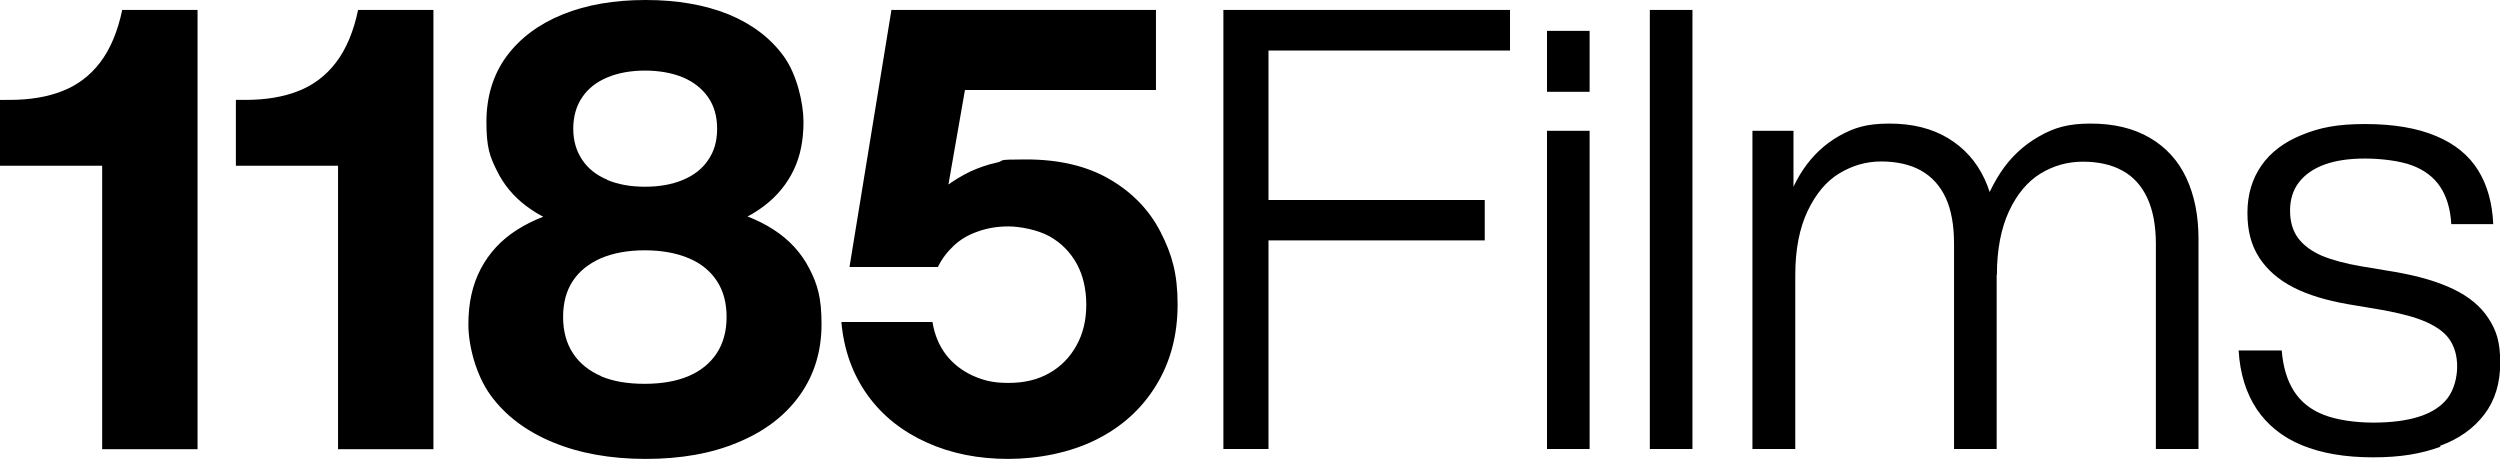 <?xml version="1.0" encoding="UTF-8"?>
<svg id="Layer_2" xmlns="http://www.w3.org/2000/svg" version="1.1" viewBox="0 0 1108.6 203.4">
  <!-- Generator: Adobe Illustrator 29.5.1, SVG Export Plug-In . SVG Version: 2.1.0 Build 141)  -->
  <g id="Layer_1-2">
    <g>
      <path d="M1082,197.7c8.5-3.1,15-7.8,19.7-14,4.7-6.2,7-13.8,7-22.9s-1.7-14.3-5.2-19.6c-3.4-5.3-8.6-9.6-15.4-12.9-6.8-3.3-15.5-5.9-26-7.7l-14.9-2.5c-7.2-1.2-13-2.8-17.6-4.7-4.6-2-8.1-4.6-10.5-7.8s-3.6-7.3-3.6-12.2,1.3-9.1,3.9-12.5c2.6-3.4,6.4-6.1,11.3-7.9,4.9-1.8,10.9-2.7,18-2.7s15.4,1,20.8,3c5.4,2,9.6,5.1,12.5,9.4s4.6,9.8,5,16.7h18.6c-.4-9.3-2.6-17.3-6.7-23.9-4.1-6.6-10.3-11.7-18.7-15.2-8.3-3.5-18.8-5.3-31.4-5.3s-20.1,1.6-28,4.8-13.9,7.7-18,13.6c-4.1,5.9-6.2,12.9-6.2,21s1.7,14.3,5.2,19.8c3.5,5.4,8.5,9.8,15.1,13.2s14.7,5.8,24.3,7.5l14.9,2.5c8.3,1.5,14.9,3.2,19.8,5.4s8.4,4.8,10.5,8,3.2,7.1,3.2,11.8-1.4,10.2-4.2,13.9c-2.8,3.7-7,6.4-12.5,8.2-5.5,1.8-12.4,2.7-20.5,2.7s-16.3-1.2-22.1-3.5-10.1-5.8-13.1-10.5c-3-4.7-4.8-10.7-5.4-18h-19.1c.6,10.3,3.3,18.9,8,26,4.7,7,11.3,12.4,20,16s19.2,5.4,31.6,5.4,21.4-1.6,29.9-4.7M956,199.1h18.9v-93.2c0-10.3-1.8-19.3-5.4-27-3.6-7.7-9-13.6-16.2-17.8-7.2-4.2-15.9-6.3-26.2-6.3s-16.3,1.9-23.1,5.8c-6.8,3.9-12.5,9.2-17,16.1s-7.8,14.7-9.8,23.6l-4.8.2v21.4h13.1c0-11.3,1.9-20.8,5.4-28.3,3.5-7.5,8.2-13.1,13.9-16.6,5.7-3.5,12-5.3,18.8-5.3s12.8,1.3,17.6,4c4.8,2.6,8.5,6.7,11,12.1,2.5,5.4,3.8,12.2,3.8,20.4v91.1h0ZM866.5,199.1h18.9v-93.2c0-10-1.8-18.9-5.4-26.6s-9-13.7-16.1-18-15.8-6.5-26-6.5-15.7,1.8-22.2,5.4c-6.4,3.6-11.8,8.6-16.1,15-4.3,6.4-7.4,14-9.4,22.5h-7.2v24.2h13.1c0-11.4,1.9-20.8,5.5-28.4,3.6-7.5,8.2-13.1,14-16.6s11.9-5.3,18.6-5.3,12.8,1.3,17.6,4,8.5,6.7,11,12.1,3.7,12.2,3.7,20.4v91.1h0ZM796.1,199.1v-100.8l-.8-.4v-39.9h-18.2v141.1h18.9,0ZM750.5,4.4h-18.9v194.7h18.9V4.4ZM704.9,13.7h-18.9v27h18.9V13.7ZM704.9,58h-18.9v141.1h18.9V58ZM658.4,88.7h-102.1v17.9h102.1s0-17.9,0-17.9ZM562.5,199.1V22.4h107.1V4.4h-127.1v194.7h20Z"/>
      <path d="M486,195c11.3-5.6,20.2-13.6,26.6-24,6.4-10.4,9.6-22.4,9.6-36s-2.5-22.2-7.5-32c-5-9.8-12.5-17.6-22.6-23.5-10.1-5.9-22.5-8.8-37.1-8.8s-8.8.5-13,1.4c-4.2.9-8.1,2.3-11.8,4-3.7,1.8-7.2,3.9-10.6,6.4l.8.3,7.5-42.9h84.7V4.4h-117.3l-18.6,114h39.2c1.8-3.7,4.2-6.8,7.1-9.5s6.4-4.8,10.5-6.2c4.1-1.5,8.6-2.3,13.7-2.3s13,1.5,18.2,4.4,9.2,7,12.1,12.2c2.8,5.2,4.2,11.3,4.2,18.1s-1.4,12.8-4.3,18c-2.9,5.3-6.9,9.4-12,12.3-5.2,3-11.2,4.4-18.2,4.4s-11-1.1-15.8-3.2c-4.8-2.2-8.8-5.3-11.9-9.3-3.1-4.1-5.1-8.9-6-14.5h-40.4c1.1,12.4,5,23.2,11.6,32.4s15.4,16.1,26.2,21c10.8,4.9,22.9,7.3,36.2,7.3s27.4-2.8,38.7-8.4M269.3,79.7c-4.8-2-8.5-4.9-11.1-8.8-2.6-3.8-4-8.5-4-13.8s1.3-10.1,4-14c2.6-3.9,6.4-6.8,11.2-8.8,4.8-2,10.4-3,16.6-3s12,1,16.8,3c4.8,2,8.5,5,11.2,8.8,2.7,3.9,4,8.5,4,14s-1.3,10-4,13.9c-2.6,3.9-6.4,6.8-11.2,8.8-4.8,2-10.4,3-16.8,3s-11.9-1-16.7-3M266.6,166.8c-5.4-2.3-9.6-5.7-12.5-10.1-2.9-4.4-4.4-9.8-4.4-16.1s1.4-11.6,4.3-16c2.9-4.4,7.1-7.7,12.5-10.1,5.5-2.3,11.9-3.5,19.4-3.5s14.1,1.2,19.5,3.5c5.5,2.3,9.6,5.7,12.5,10.1,2.9,4.4,4.3,9.7,4.3,16s-1.5,11.7-4.4,16.1-7.1,7.8-12.5,10.1c-5.5,2.3-11.9,3.4-19.5,3.4s-14-1.1-19.4-3.4M327.4,196.1c11.8-4.9,20.9-11.9,27.3-20.9s9.6-19.5,9.6-31.4-1.8-17.7-5.4-24.7c-3.6-7-8.9-12.8-15.9-17.3s-15.6-7.9-25.9-10l1.5,9.5c8-2.5,14.8-5.8,20.4-10.1,5.6-4.3,9.9-9.5,12.9-15.7,3-6.2,4.4-13.3,4.4-21.5s-2.9-21-8.8-29.1c-5.9-8.1-14.1-14.3-24.6-18.6C312.4,2.1,300.2,0,286.3,0s-26.2,2.1-36.8,6.4c-10.6,4.3-18.9,10.5-24.9,18.6-5.9,8.1-8.9,17.8-8.9,29.1s1.5,15.3,4.6,21.5c3,6.2,7.4,11.5,13,15.7,5.6,4.3,12.5,7.6,20.6,9.9l1.5-9.3c-10.3,2.1-19,5.5-26.1,10-7.1,4.5-12.4,10.3-16.1,17.3s-5.5,15.2-5.5,24.6,3.3,22.4,9.8,31.4,15.8,16,27.6,20.9,25.6,7.4,41.2,7.4,29.3-2.4,41.1-7.4M192.2,199.1V4.4h-33.4c-2,9.6-5.3,17.4-9.8,23.3-4.5,5.9-10.1,10.1-16.8,12.7-6.6,2.6-14.4,3.9-23.4,3.9h-4.2v29.2h45.3v125.7h42.4ZM87.6,199.1V4.4h-33.4c-2,9.6-5.3,17.4-9.8,23.3-4.5,5.9-10.1,10.1-16.8,12.7-6.6,2.6-14.4,3.9-23.4,3.9H0v29.2h45.3v125.7h42.4,0Z"/>
    </g>
  </g>
</svg>